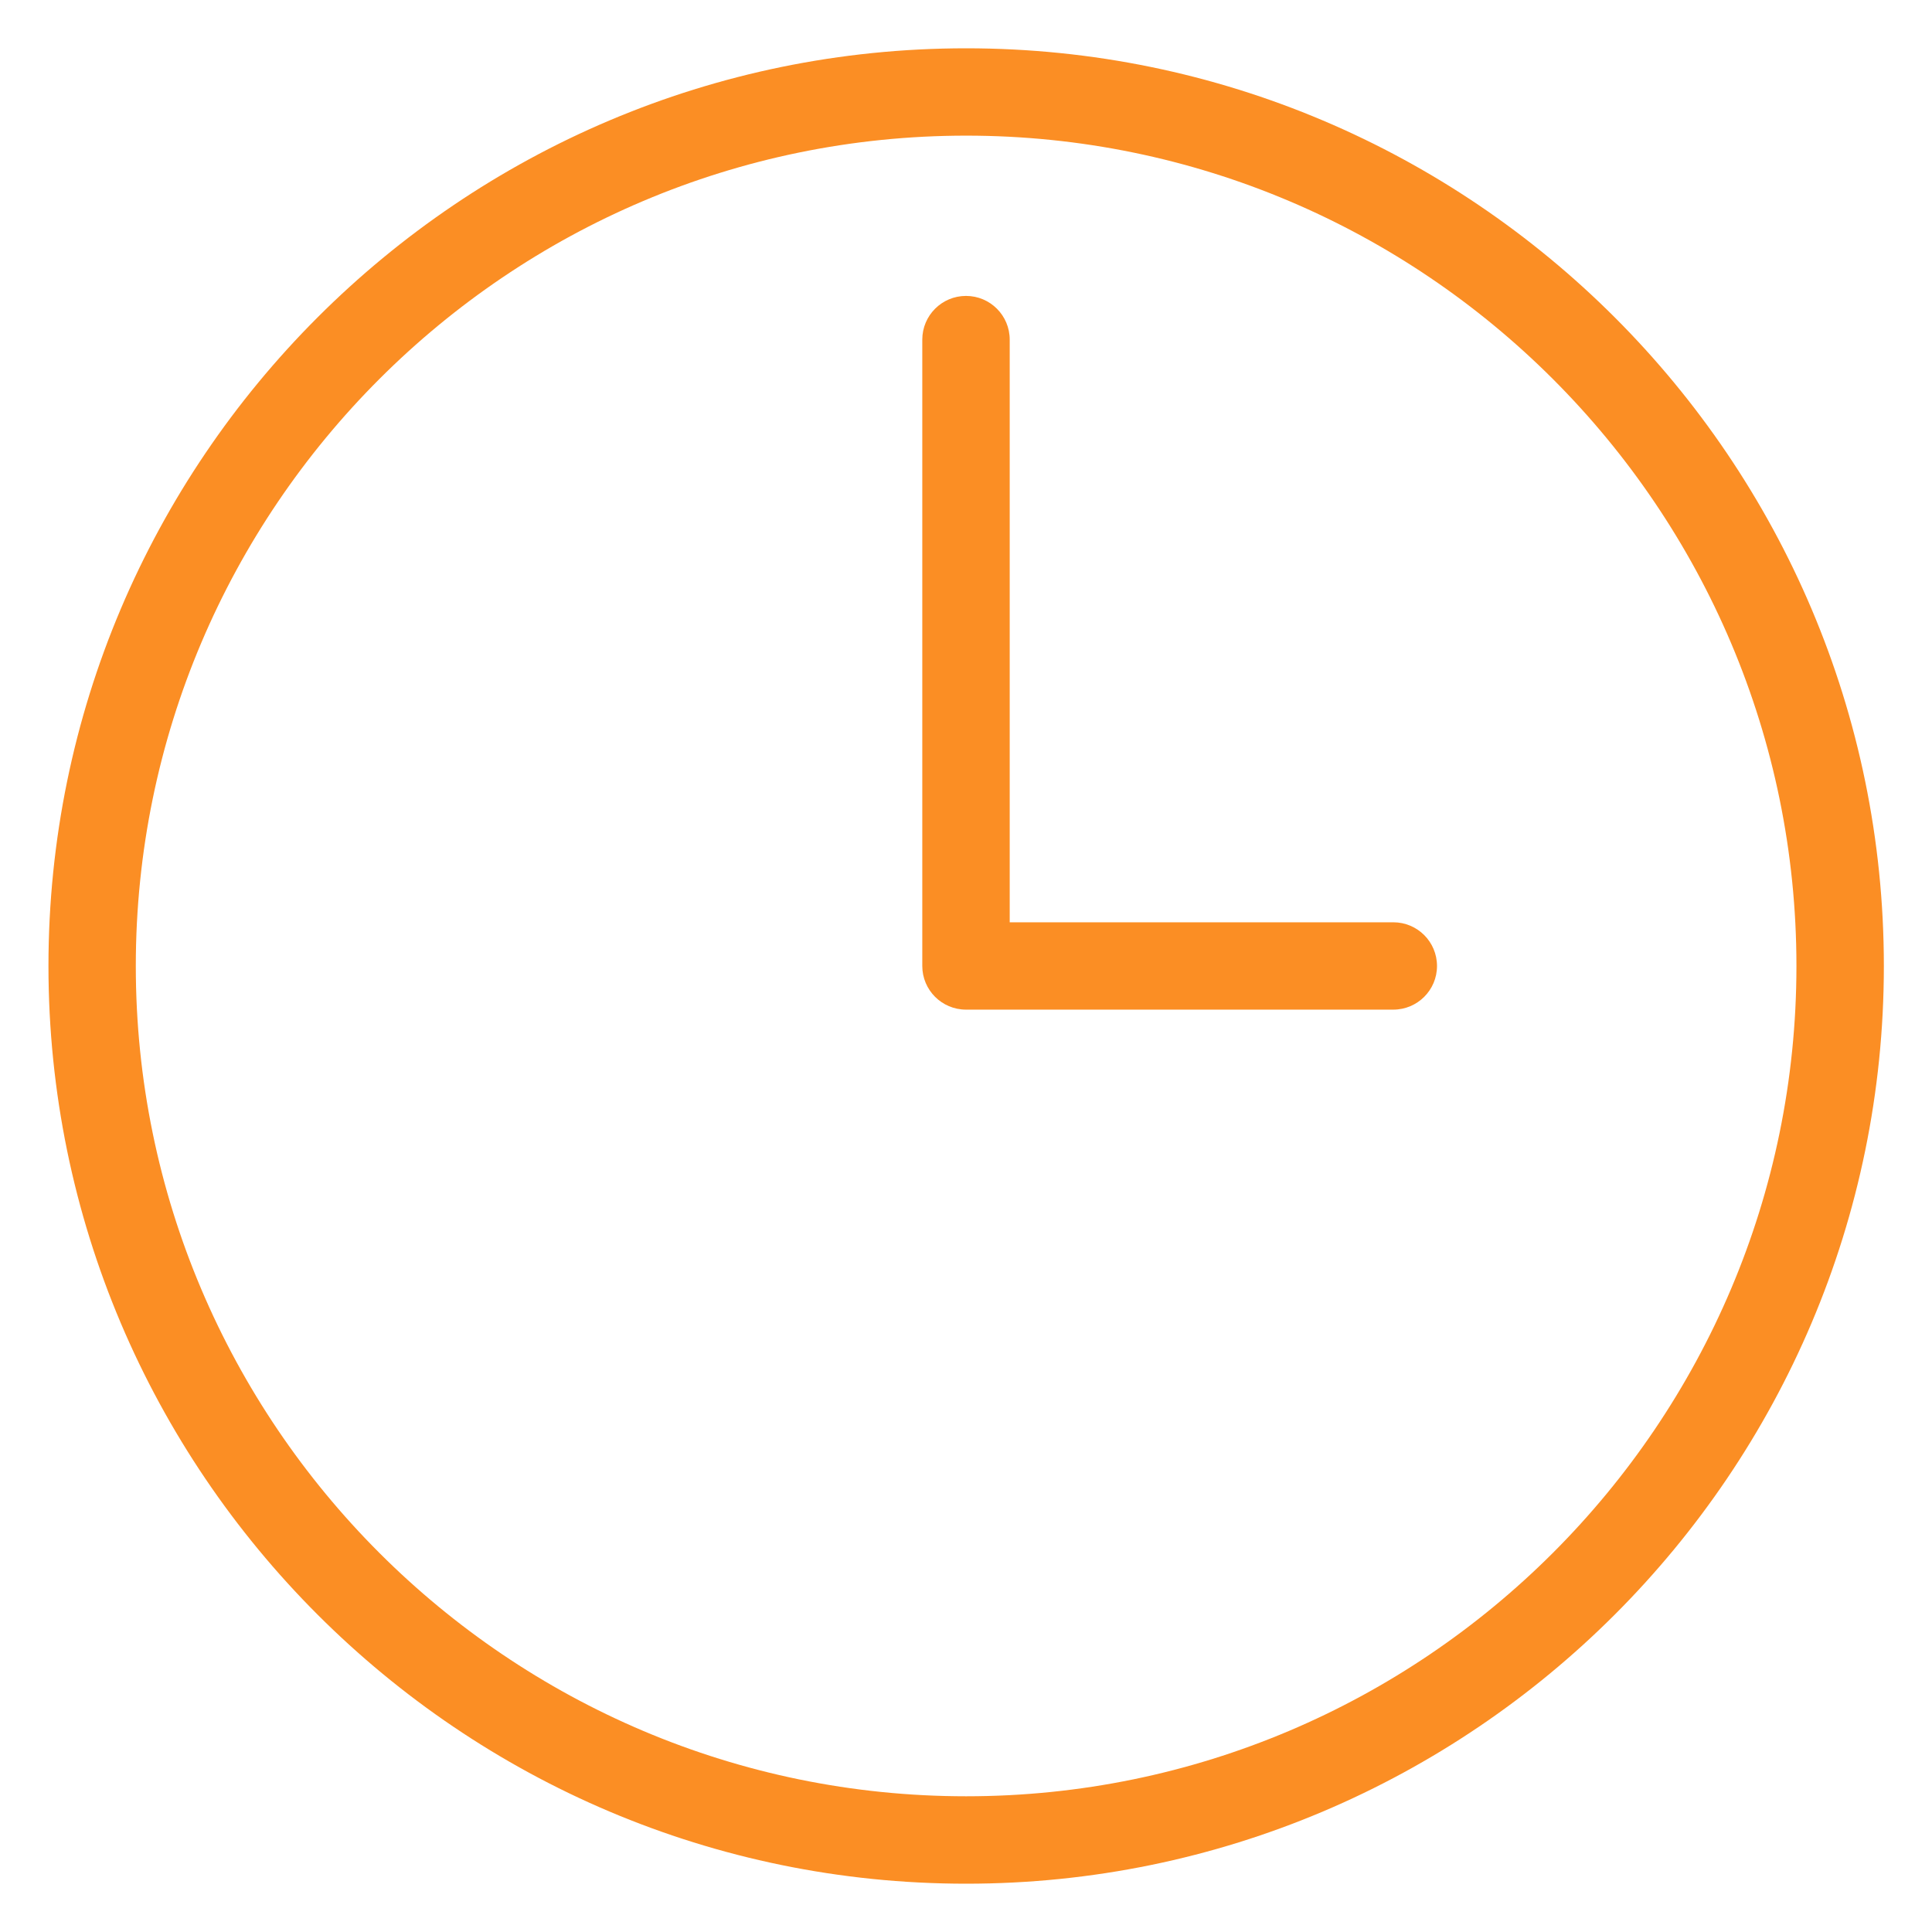 <svg width="24" height="24" viewBox="0 0 24 24" fill="none" xmlns="http://www.w3.org/2000/svg">
<g clip-path="url(#clip0_658_24994)">
<path d="M12.002 23.4C5.716 23.4 0.602 18.286 0.602 12C0.602 5.714 5.716 0.6 12.002 0.6C18.288 0.6 23.402 5.714 23.402 12C23.402 18.286 18.288 23.4 12.002 23.4ZM12.002 1.685C6.314 1.685 1.687 6.312 1.687 12C1.687 17.687 6.314 22.314 12.002 22.314C17.689 22.314 22.316 17.687 22.316 12C22.316 6.312 17.689 1.685 12.002 1.685Z" fill="#FB8E24"/>
<path d="M17.308 12.542H12C11.7 12.542 11.457 12.299 11.457 12V4.219C11.457 3.919 11.7 3.676 12 3.676C12.3 3.676 12.543 3.919 12.543 4.219V11.457H17.308C17.608 11.457 17.851 11.7 17.851 12C17.851 12.299 17.608 12.542 17.308 12.542Z" fill="#FB8E24"/>
</g>
<defs>
<clipPath id="clip0_658_24994">
<rect width="24" height="24" fill="white"/>
</clipPath>
</defs>
</svg>
